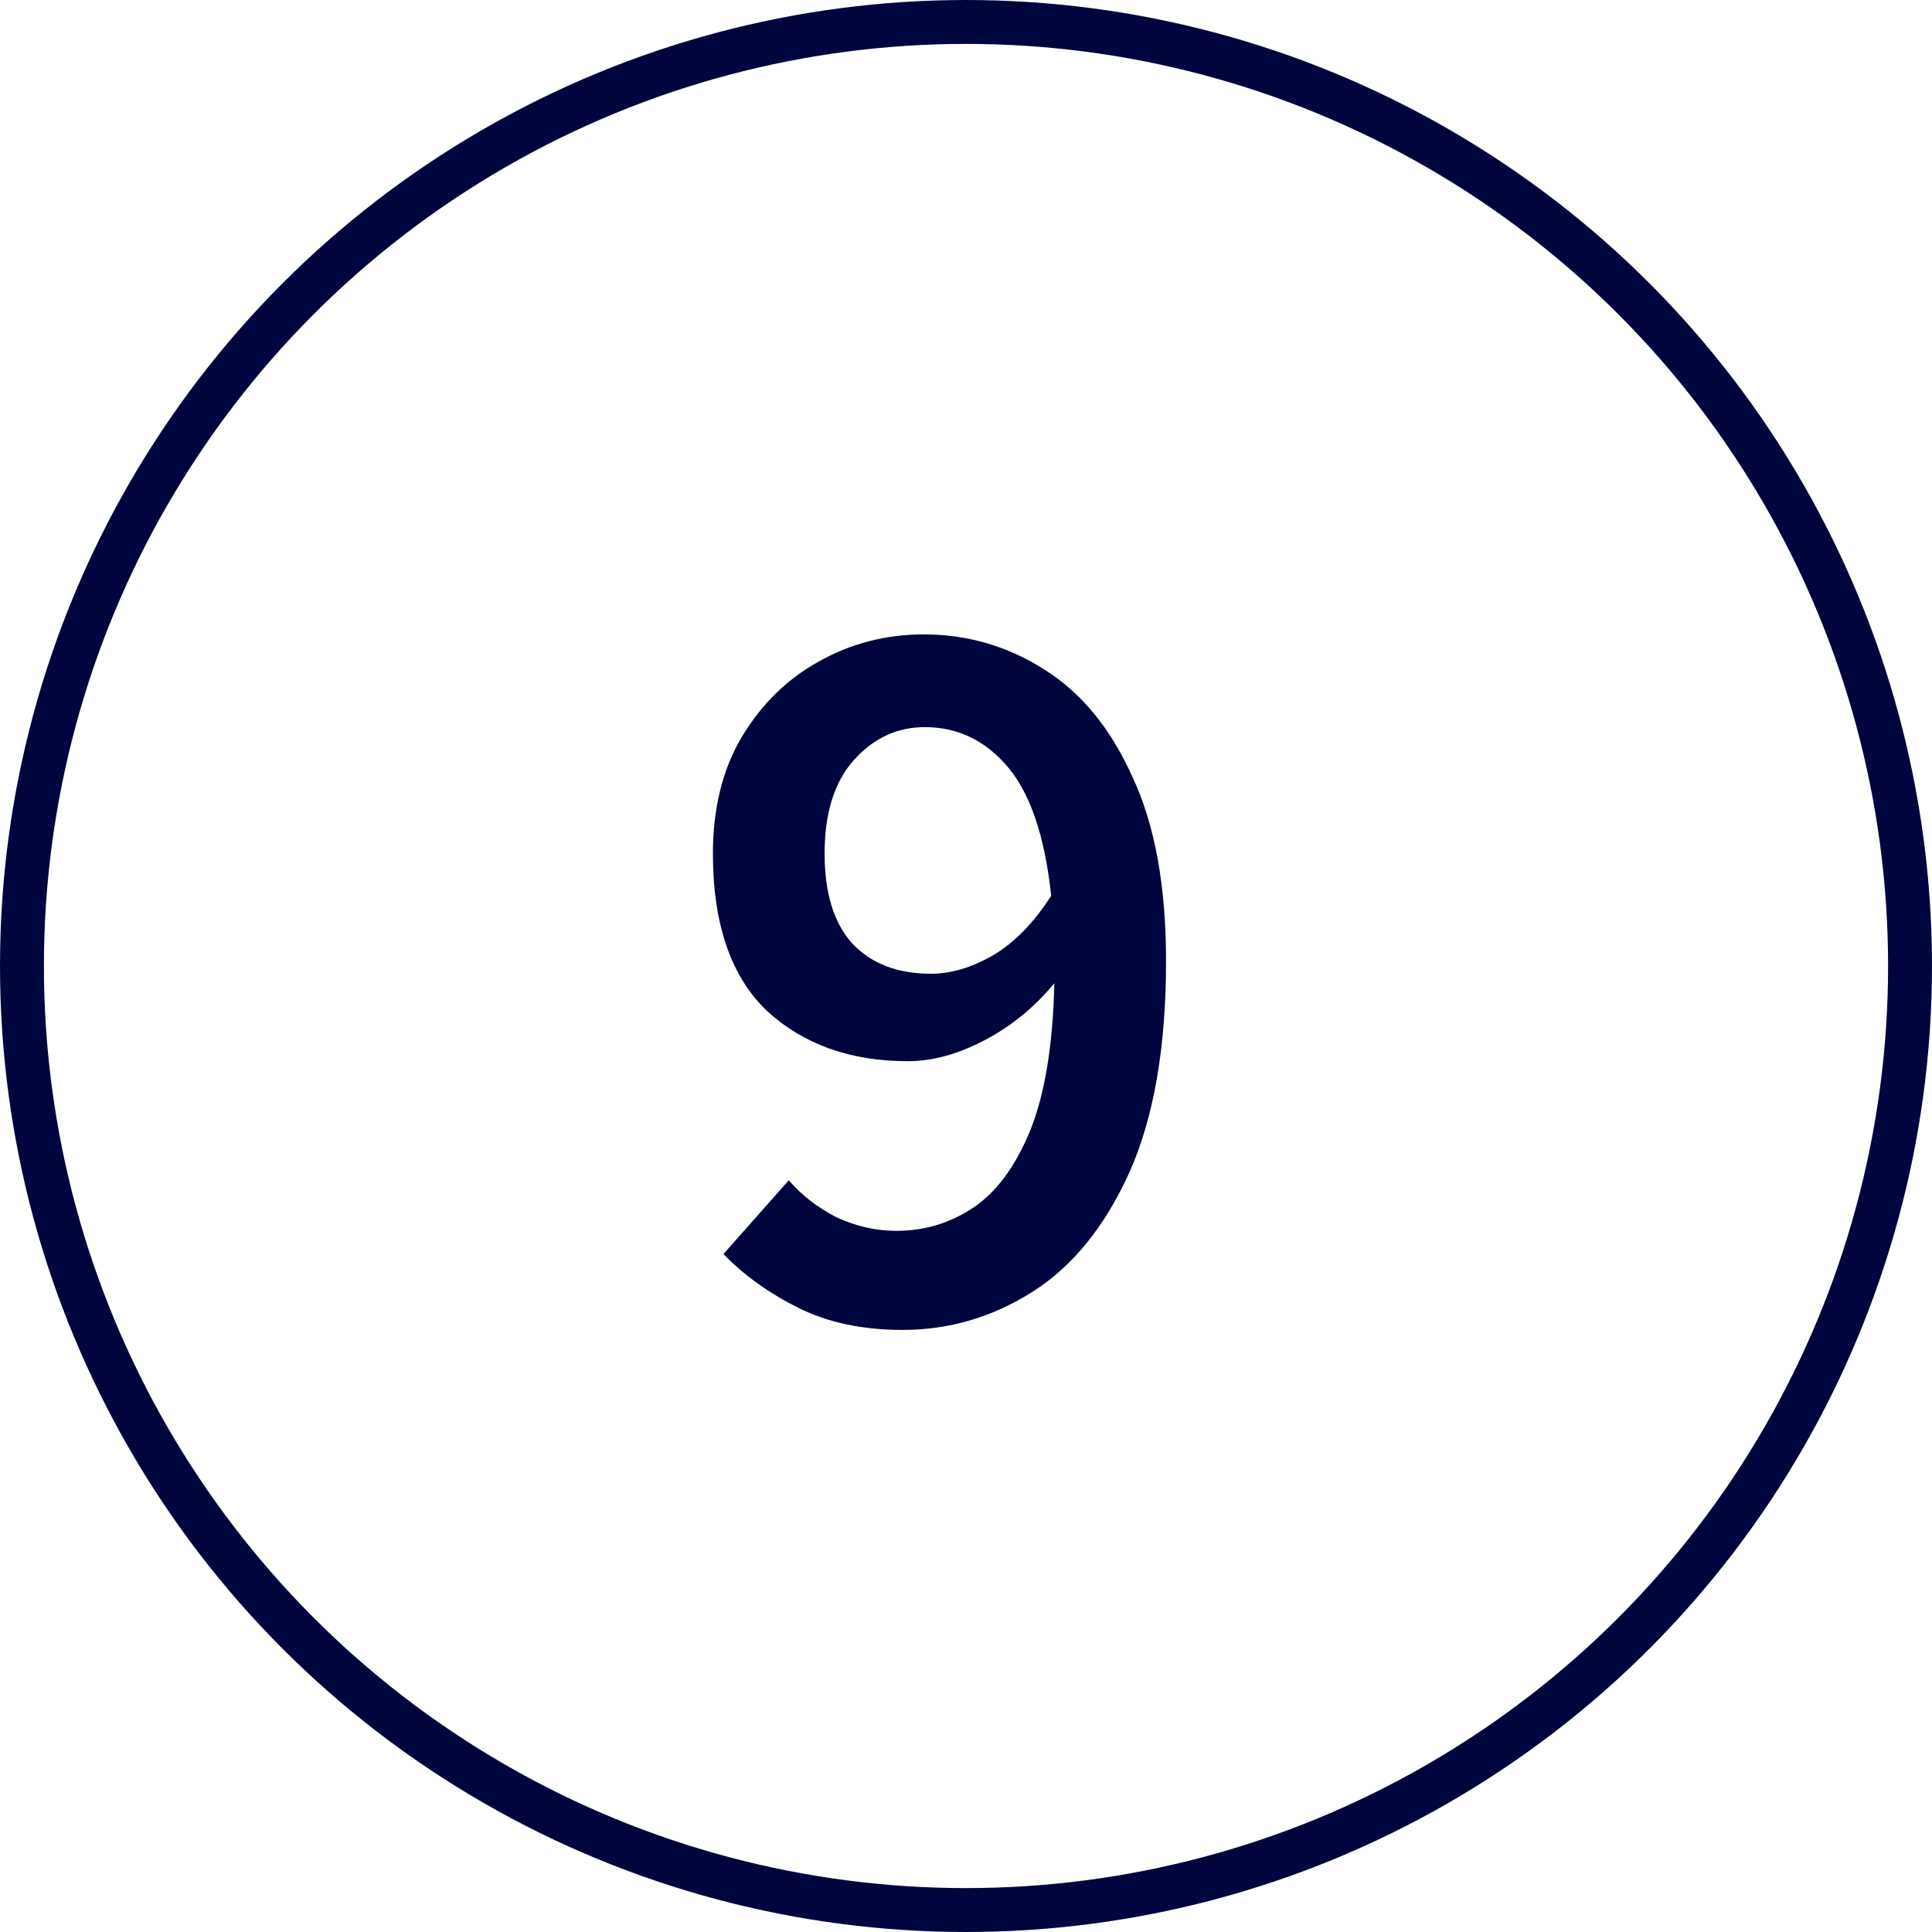 <svg width="44" height="44" viewBox="0 0 44 44" fill="none" xmlns="http://www.w3.org/2000/svg">
<circle cx="22" cy="22" r="21.5" stroke="#00053E"/>
<path d="M18.78 19.44C18.78 20.336 18.988 21.016 19.404 21.48C19.836 21.944 20.436 22.176 21.204 22.176C21.652 22.176 22.116 22.04 22.596 21.768C23.092 21.48 23.54 21.024 23.94 20.4C23.796 19.056 23.468 18.08 22.956 17.472C22.444 16.864 21.812 16.56 21.06 16.56C20.436 16.56 19.9 16.808 19.452 17.304C19.004 17.8 18.78 18.512 18.78 19.44ZM20.556 30.288C19.644 30.288 18.852 30.12 18.18 29.784C17.508 29.448 16.94 29.04 16.476 28.56L17.964 26.88C18.252 27.216 18.612 27.496 19.044 27.72C19.492 27.928 19.948 28.032 20.412 28.032C21.052 28.032 21.636 27.856 22.164 27.504C22.692 27.152 23.124 26.568 23.46 25.752C23.796 24.92 23.98 23.8 24.012 22.392C23.564 22.936 23.036 23.368 22.428 23.688C21.82 24.008 21.236 24.168 20.676 24.168C19.364 24.168 18.292 23.784 17.46 23.016C16.644 22.232 16.236 21.04 16.236 19.44C16.236 18.416 16.452 17.536 16.884 16.8C17.332 16.048 17.916 15.472 18.636 15.072C19.372 14.656 20.172 14.448 21.036 14.448C22.028 14.448 22.94 14.712 23.772 15.24C24.62 15.768 25.292 16.584 25.788 17.688C26.3 18.776 26.556 20.176 26.556 21.888C26.556 23.856 26.276 25.464 25.716 26.712C25.156 27.944 24.42 28.848 23.508 29.424C22.596 30 21.612 30.288 20.556 30.288Z" fill="#00053E"/>
</svg>
